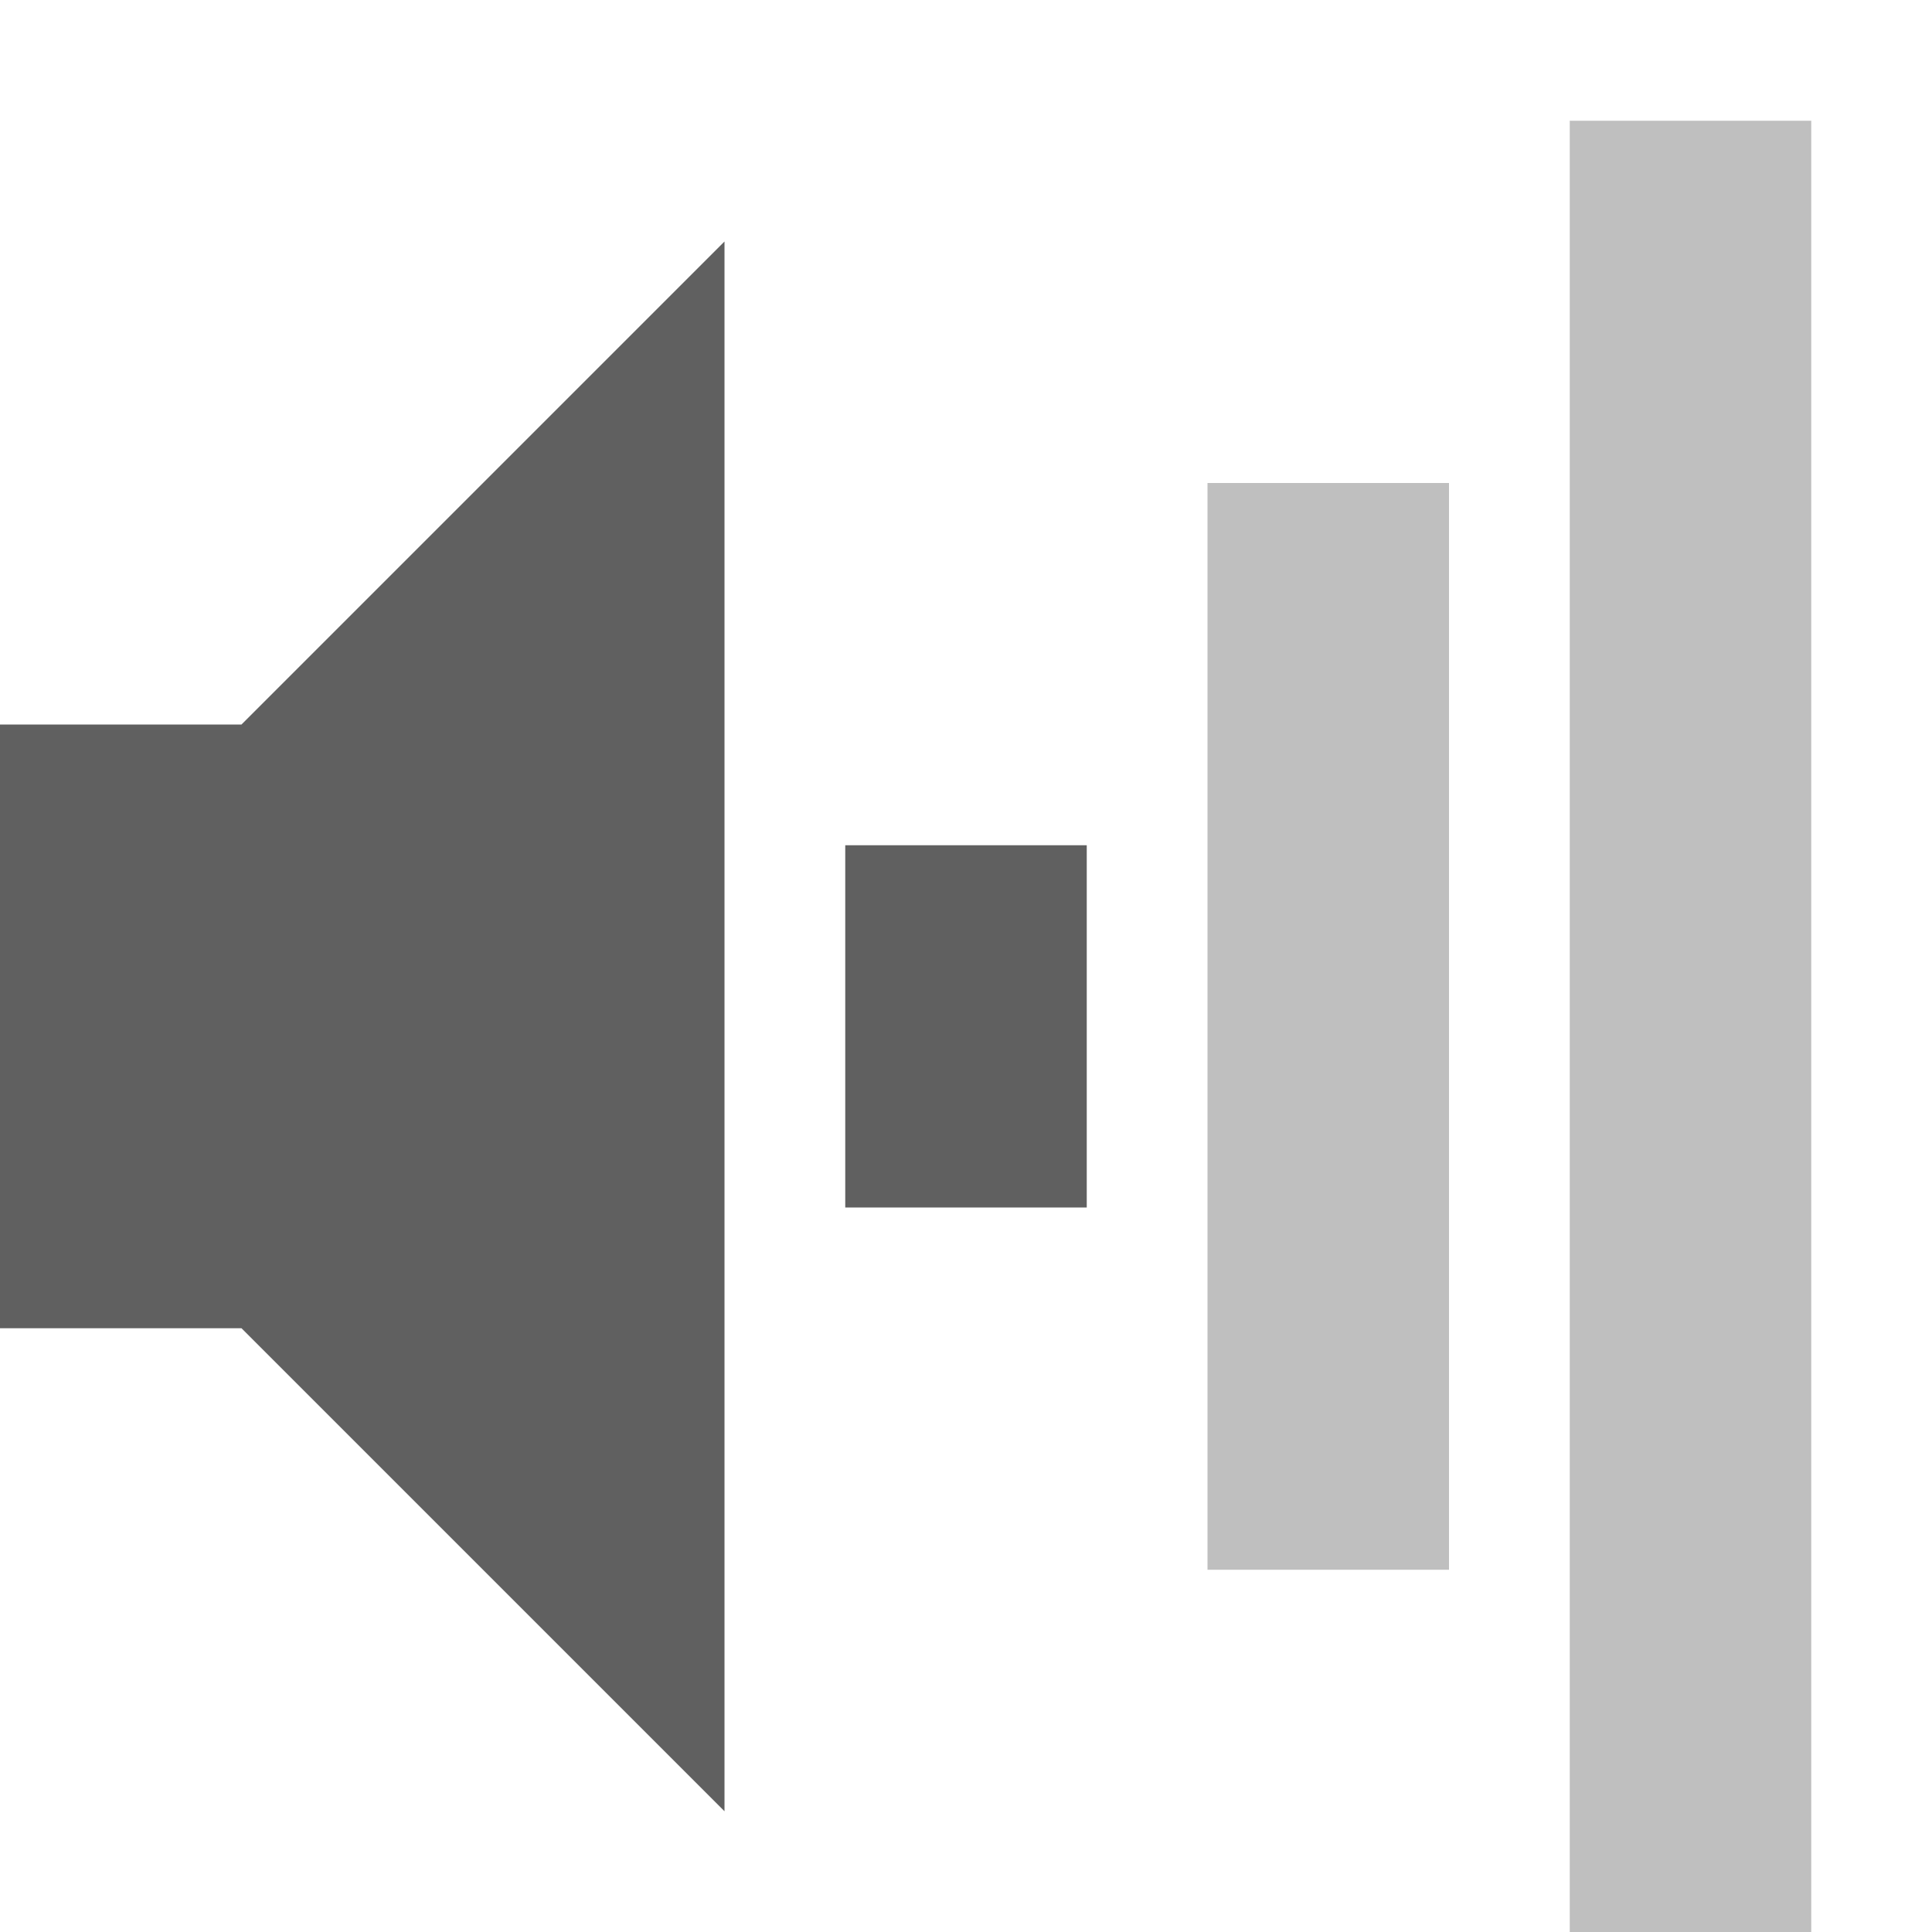 <?xml version="1.0" encoding="UTF-8"?>
<!-- Created with Inkscape (http://www.inkscape.org/) -->
<svg id="svg2" width="16" height="16" version="1.0" xmlns="http://www.w3.org/2000/svg">
 <rect id="rect2384" x="13" y="1" width="2" height="15" rx="0" ry="0" style="fill:#606060;opacity:.4"/>
 <rect id="rect3158" x="10" y="4" width="2" height="9" rx="0" ry="0" style="fill:#606060;opacity:.4"/>
 <rect id="rect3162" x="7" y="7" width="2" height="3" rx="0" ry="0" style="fill:#606060"/>
 <path id="path2387" d="m0 6v5h2l4 4v-13l-4 4h-2z" style="fill-rule:evenodd;fill:#606060"/>
</svg>
